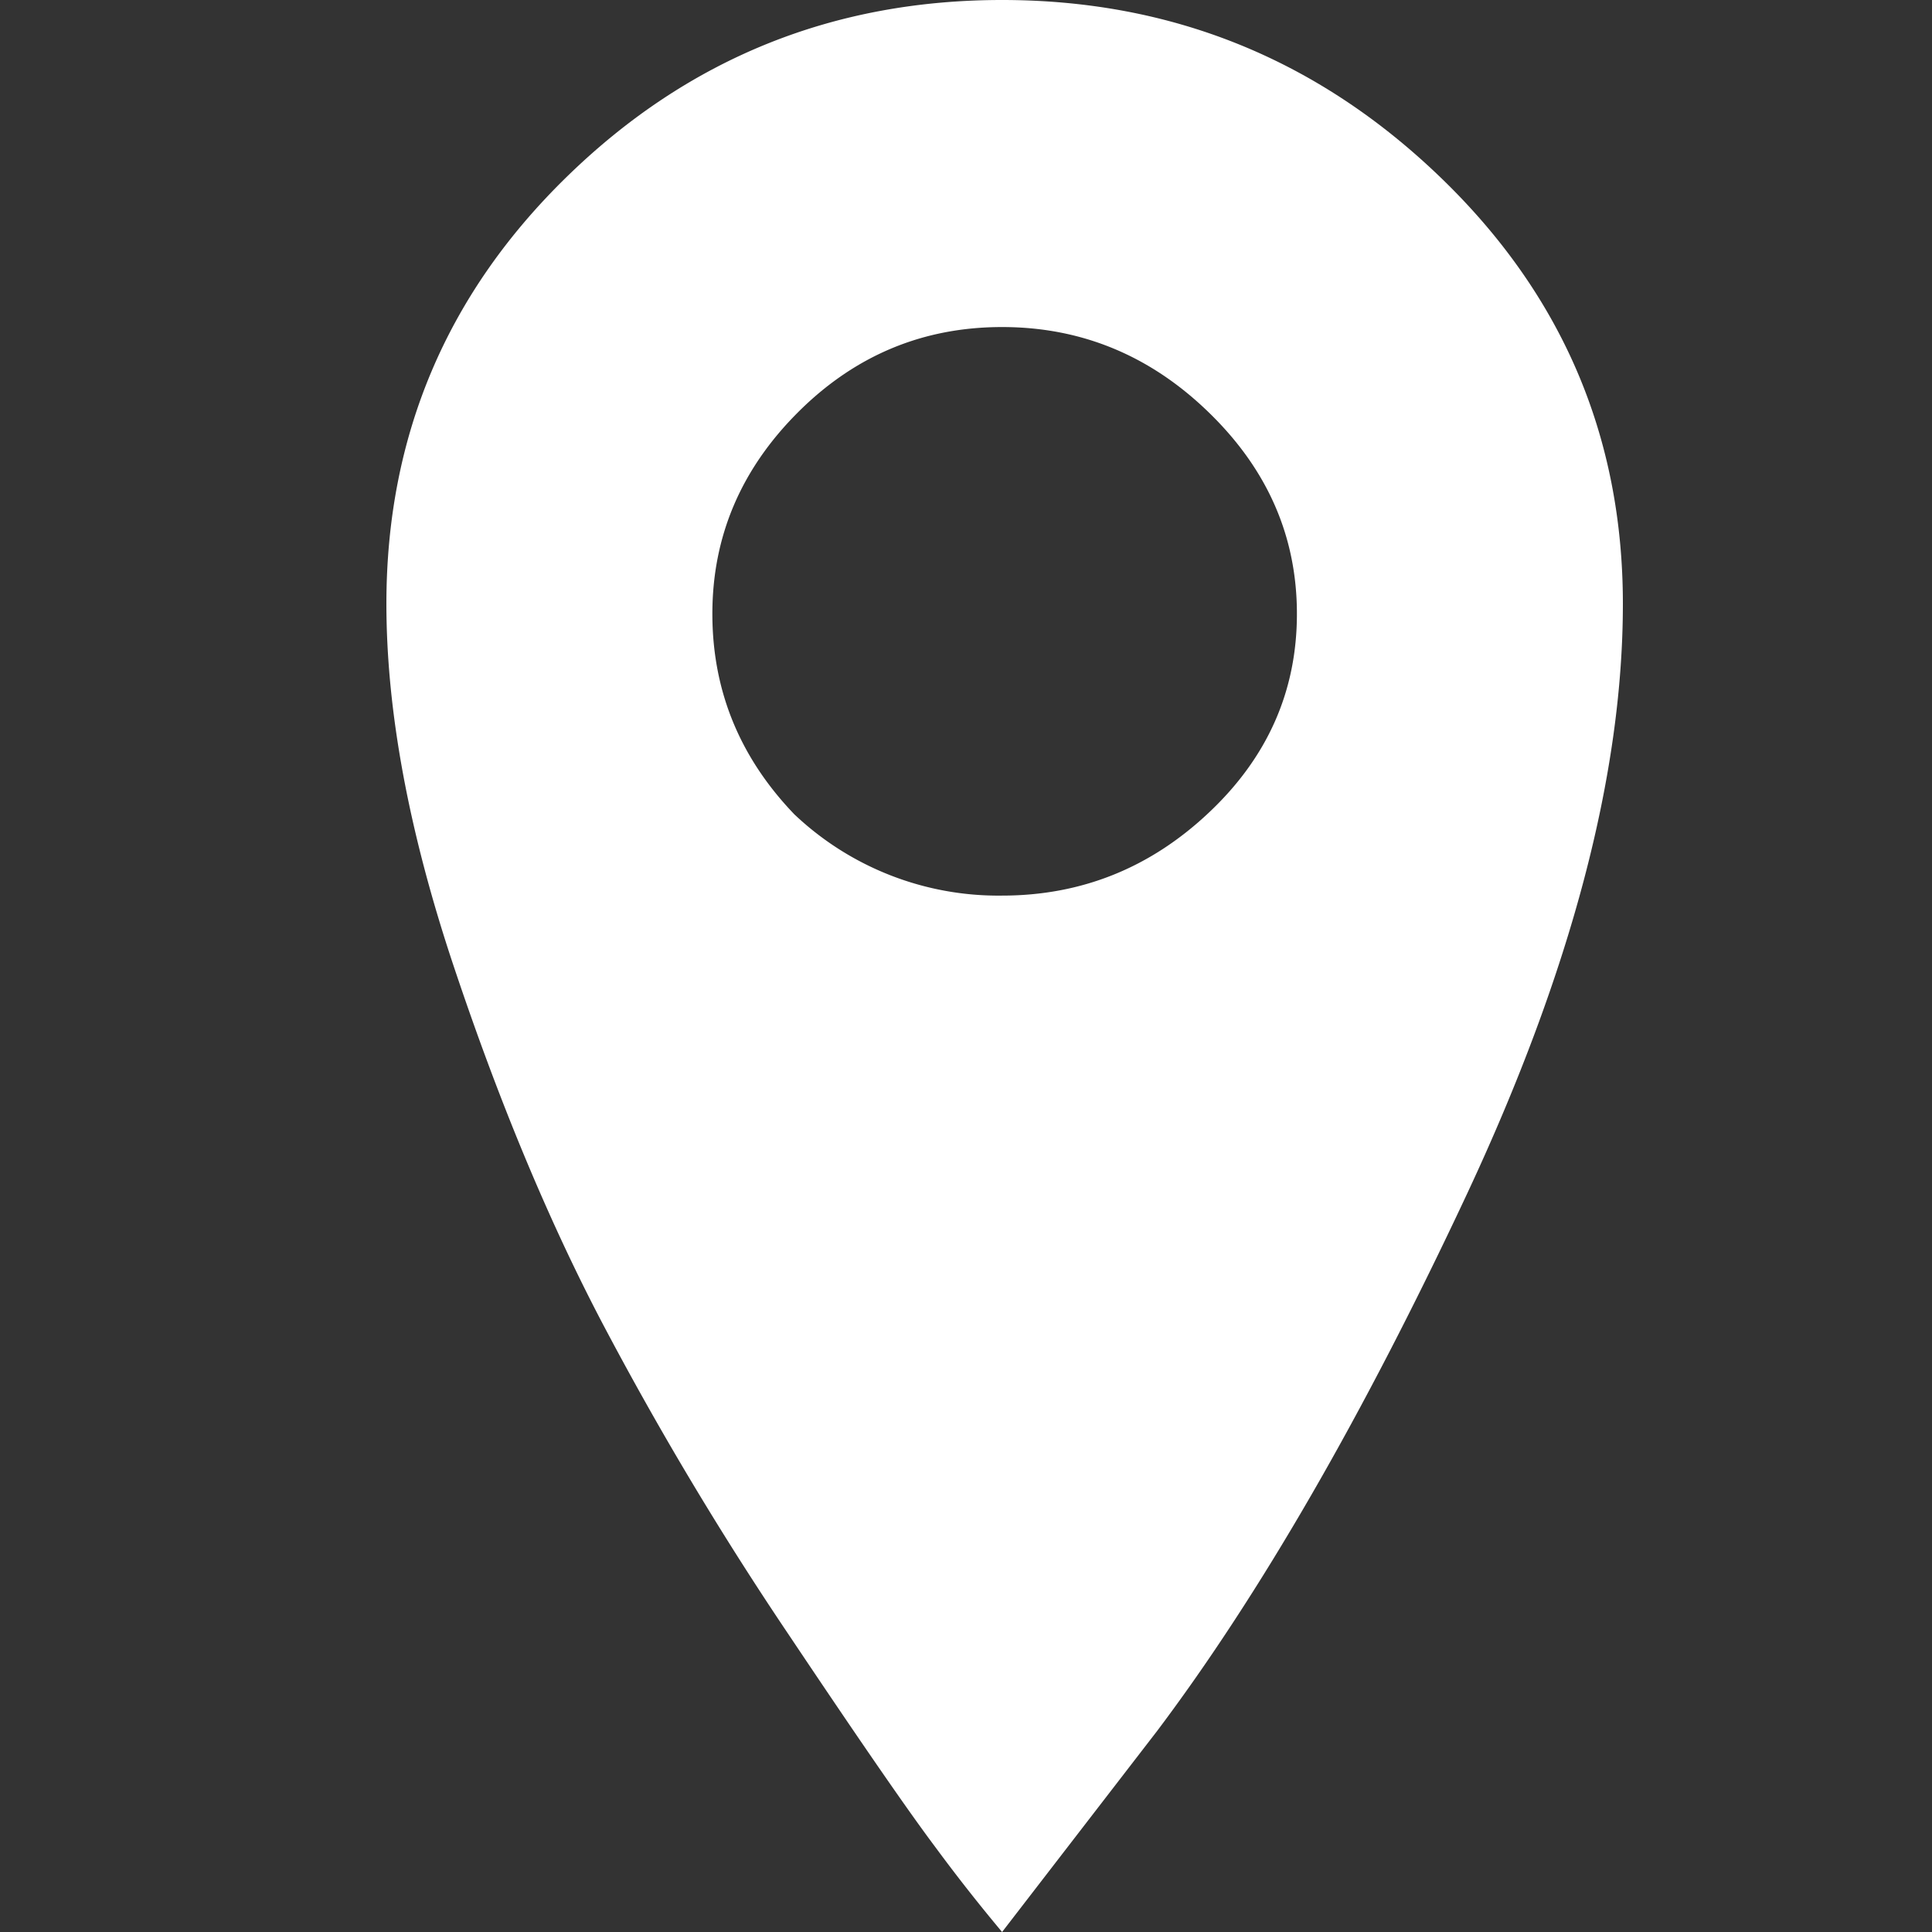 <svg width="25" height="25" xmlns="http://www.w3.org/2000/svg"><rect width="100%" height="100%" fill="#333333" stroke="none"/><path d="M7.343 2.279C8.905.759 10.78 0 12.967 0c2.186 0 4.072.76 5.656 2.279C20.208 3.798 21 5.642 21 7.813c0 2.213-.67 4.752-2.008 7.617-1.34 2.864-2.678 5.186-4.017 6.966L12.967 25a22.46 22.46 0 0 1-.87-1.107c-.358-.477-.994-1.4-1.909-2.767a43.509 43.509 0 0 1-2.41-4.036c-.692-1.324-1.328-2.854-1.908-4.59C5.29 10.764 5 9.201 5 7.812c0-2.17.781-4.014 2.343-5.533zm2.946 8.268a3.837 3.837 0 0 0 2.678 1.042c1.026 0 1.919-.359 2.677-1.075.76-.716 1.138-1.573 1.138-2.571 0-.999-.379-1.867-1.138-2.604-.758-.738-1.651-1.107-2.677-1.107-1.027 0-1.908.369-2.645 1.107-.736.737-1.104 1.605-1.104 2.604 0 .998.357 1.866 1.07 2.604z" fill="#FFF" fill-rule="evenodd"/></svg>